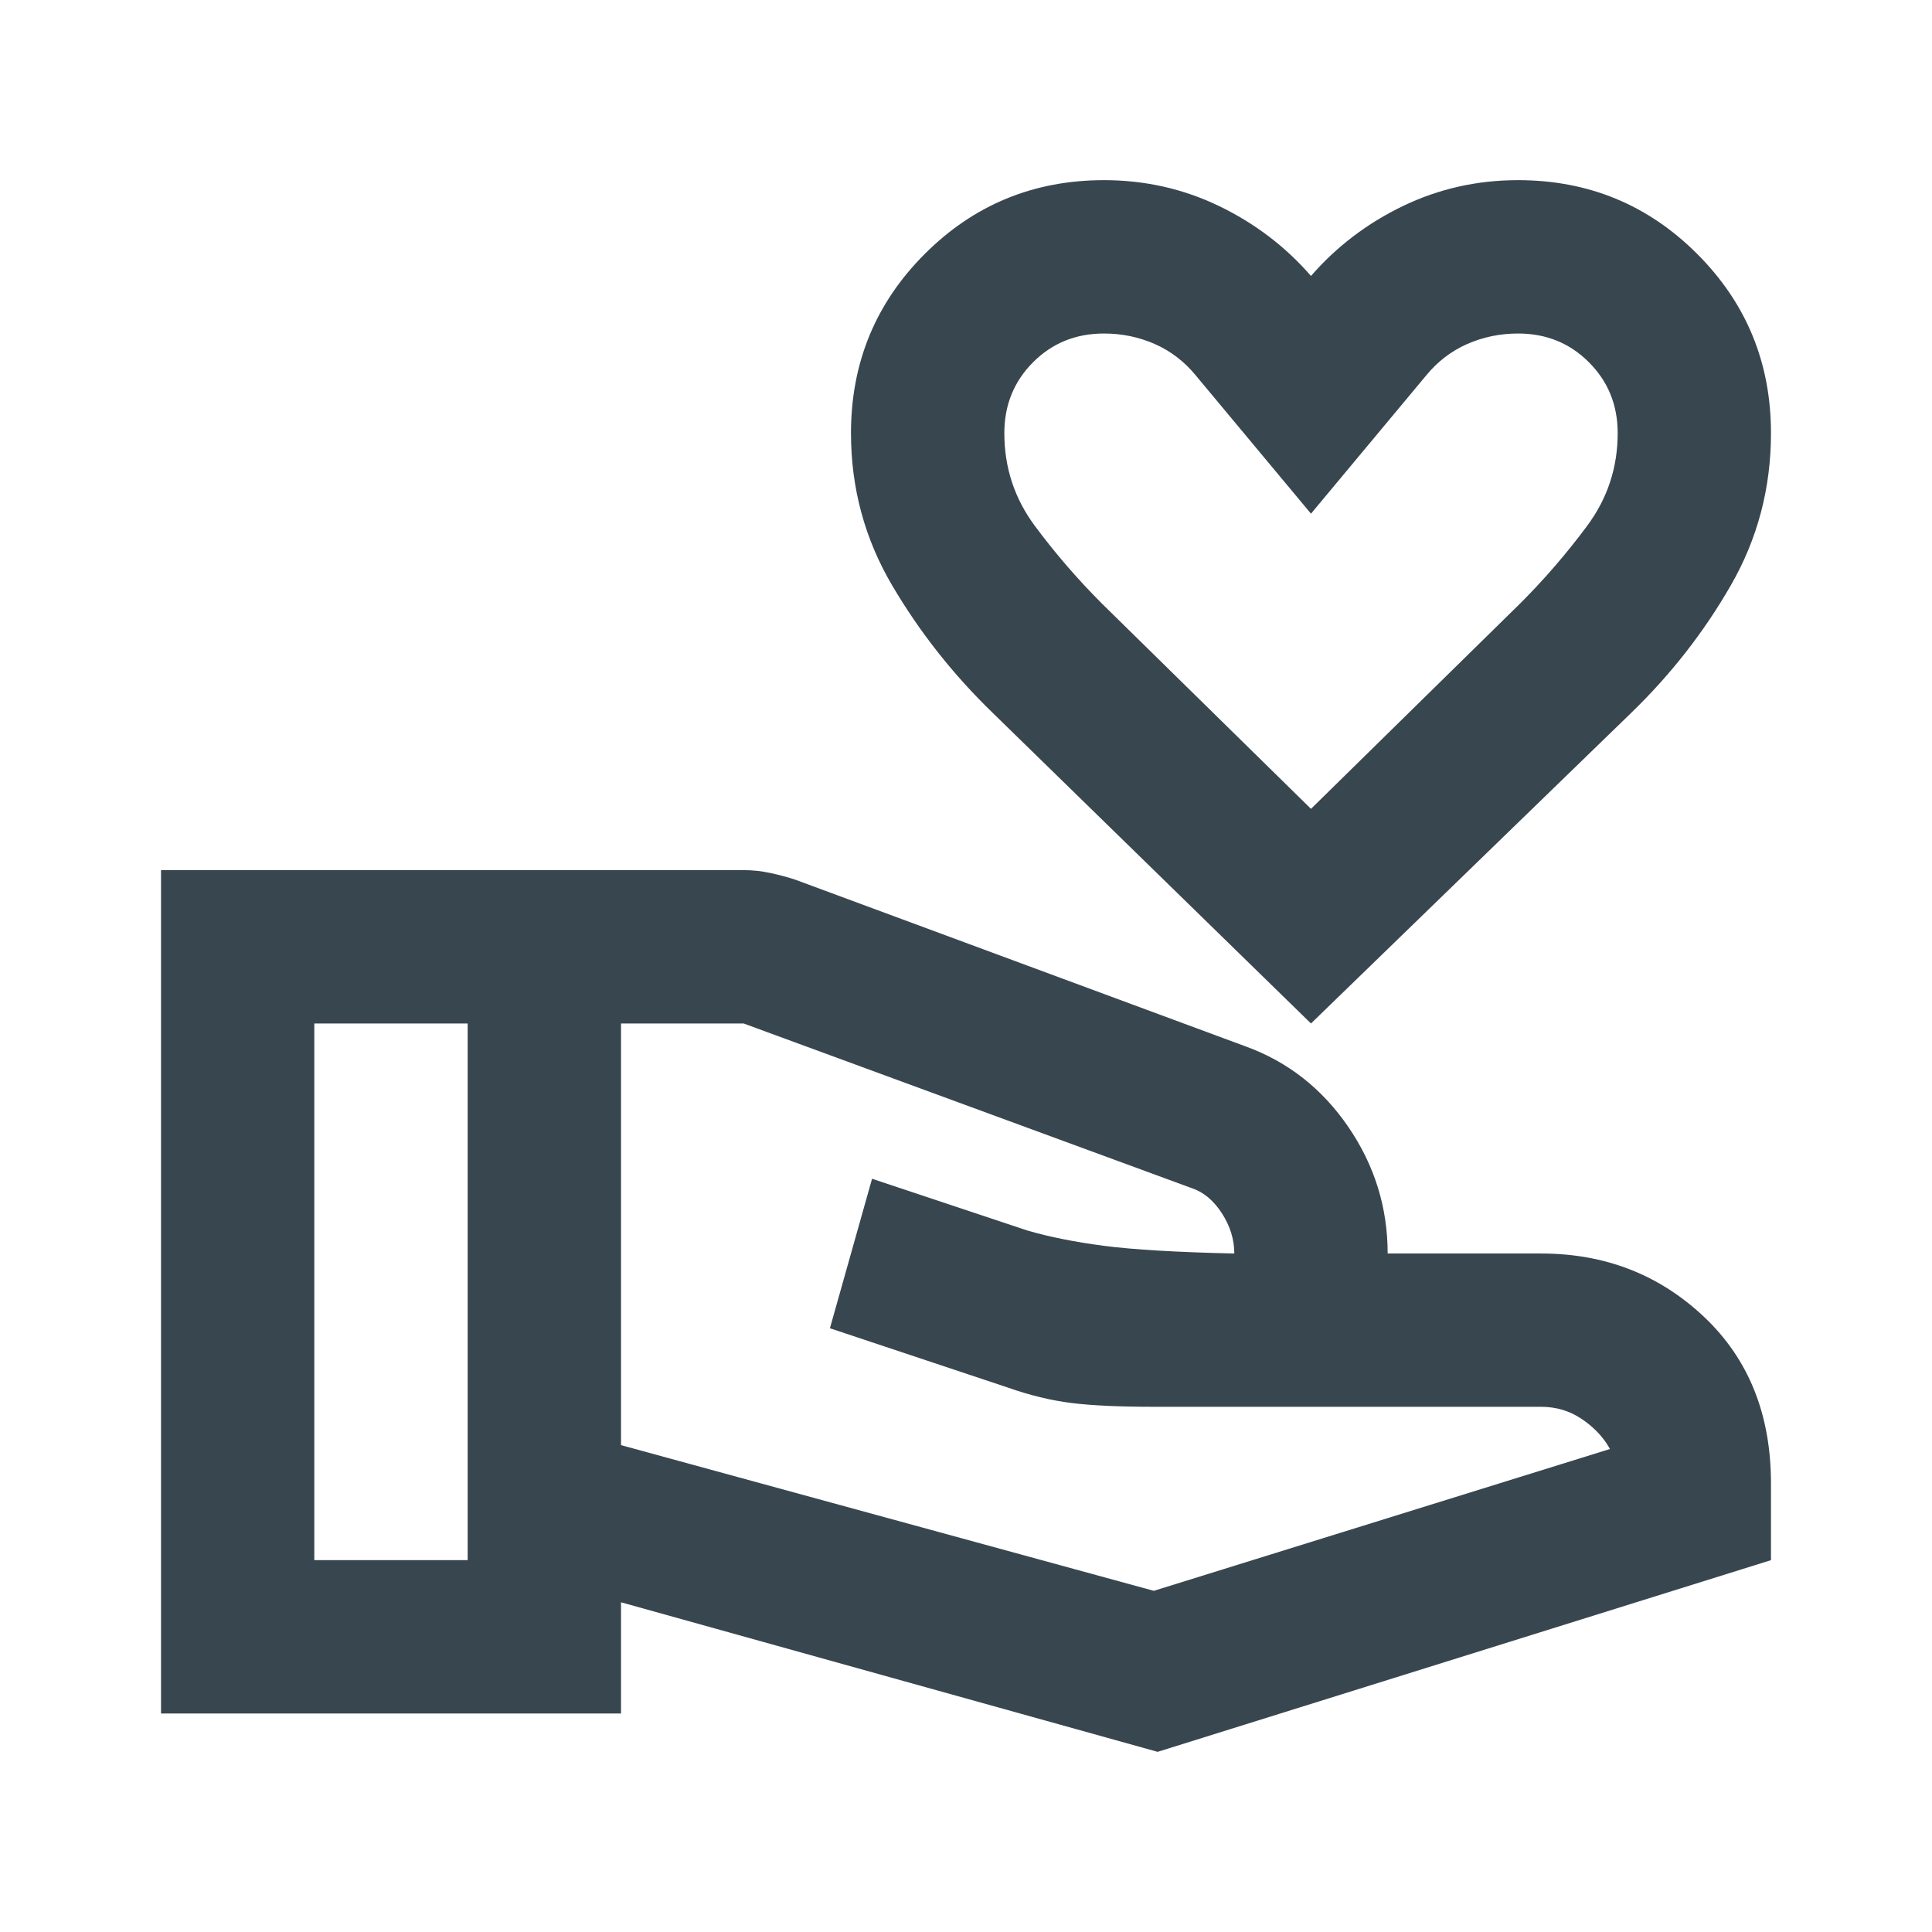 <svg width="32" height="32" viewBox="0 0 32 32" fill="none" xmlns="http://www.w3.org/2000/svg">
<path d="M21.714 16.952L16.444 11.809C15.788 11.174 15.233 10.471 14.778 9.698C14.323 8.926 14.095 8.084 14.095 7.174C14.095 6.01 14.502 5.021 15.317 4.206C16.132 3.391 17.122 2.984 18.286 2.984C18.963 2.984 19.598 3.127 20.19 3.412C20.783 3.698 21.291 4.084 21.714 4.571C22.137 4.084 22.645 3.698 23.238 3.412C23.831 3.127 24.465 2.984 25.143 2.984C26.307 2.984 27.296 3.391 28.111 4.206C28.926 5.021 29.333 6.01 29.333 7.174C29.333 8.084 29.111 8.926 28.666 9.698C28.222 10.471 27.672 11.174 27.016 11.809L21.714 16.952ZM21.714 13.397L25.174 10C25.577 9.598 25.947 9.169 26.285 8.714C26.624 8.259 26.794 7.746 26.794 7.174C26.794 6.709 26.635 6.317 26.317 6C26 5.682 25.608 5.524 25.143 5.524C24.846 5.524 24.566 5.582 24.301 5.698C24.037 5.815 23.809 5.989 23.619 6.222L21.714 8.508L19.809 6.222C19.619 5.989 19.391 5.815 19.127 5.698C18.862 5.582 18.582 5.524 18.286 5.524C17.82 5.524 17.428 5.682 17.111 6C16.794 6.317 16.635 6.709 16.635 7.174C16.635 7.746 16.804 8.259 17.143 8.714C17.481 9.169 17.852 9.598 18.254 10L21.714 13.397ZM10.286 23.936L19.111 26.349L26.666 24C26.561 23.809 26.407 23.645 26.206 23.508C26.005 23.37 25.778 23.301 25.524 23.301H19.111C18.54 23.301 18.084 23.28 17.746 23.238C17.407 23.195 17.058 23.111 16.698 22.984L13.746 22L14.444 19.524L17.016 20.381C17.375 20.486 17.799 20.571 18.286 20.635C18.772 20.698 19.492 20.741 20.444 20.762C20.444 20.529 20.375 20.307 20.238 20.095C20.1 19.883 19.936 19.746 19.746 19.682L12.317 16.952H10.286V23.936ZM2.667 28.381V14.412H12.317C12.465 14.412 12.614 14.428 12.762 14.46C12.91 14.492 13.047 14.529 13.174 14.571L20.635 17.333C21.333 17.587 21.899 18.032 22.333 18.666C22.767 19.301 22.984 20 22.984 20.762H25.524C26.582 20.762 27.481 21.111 28.222 21.809C28.963 22.508 29.333 23.428 29.333 24.571V25.841L19.174 29.016L10.286 26.539V28.381H2.667ZM5.206 25.841H7.746V16.952H5.206V25.841Z" fill="#071824" fill-opacity="0.8"/>
</svg>
